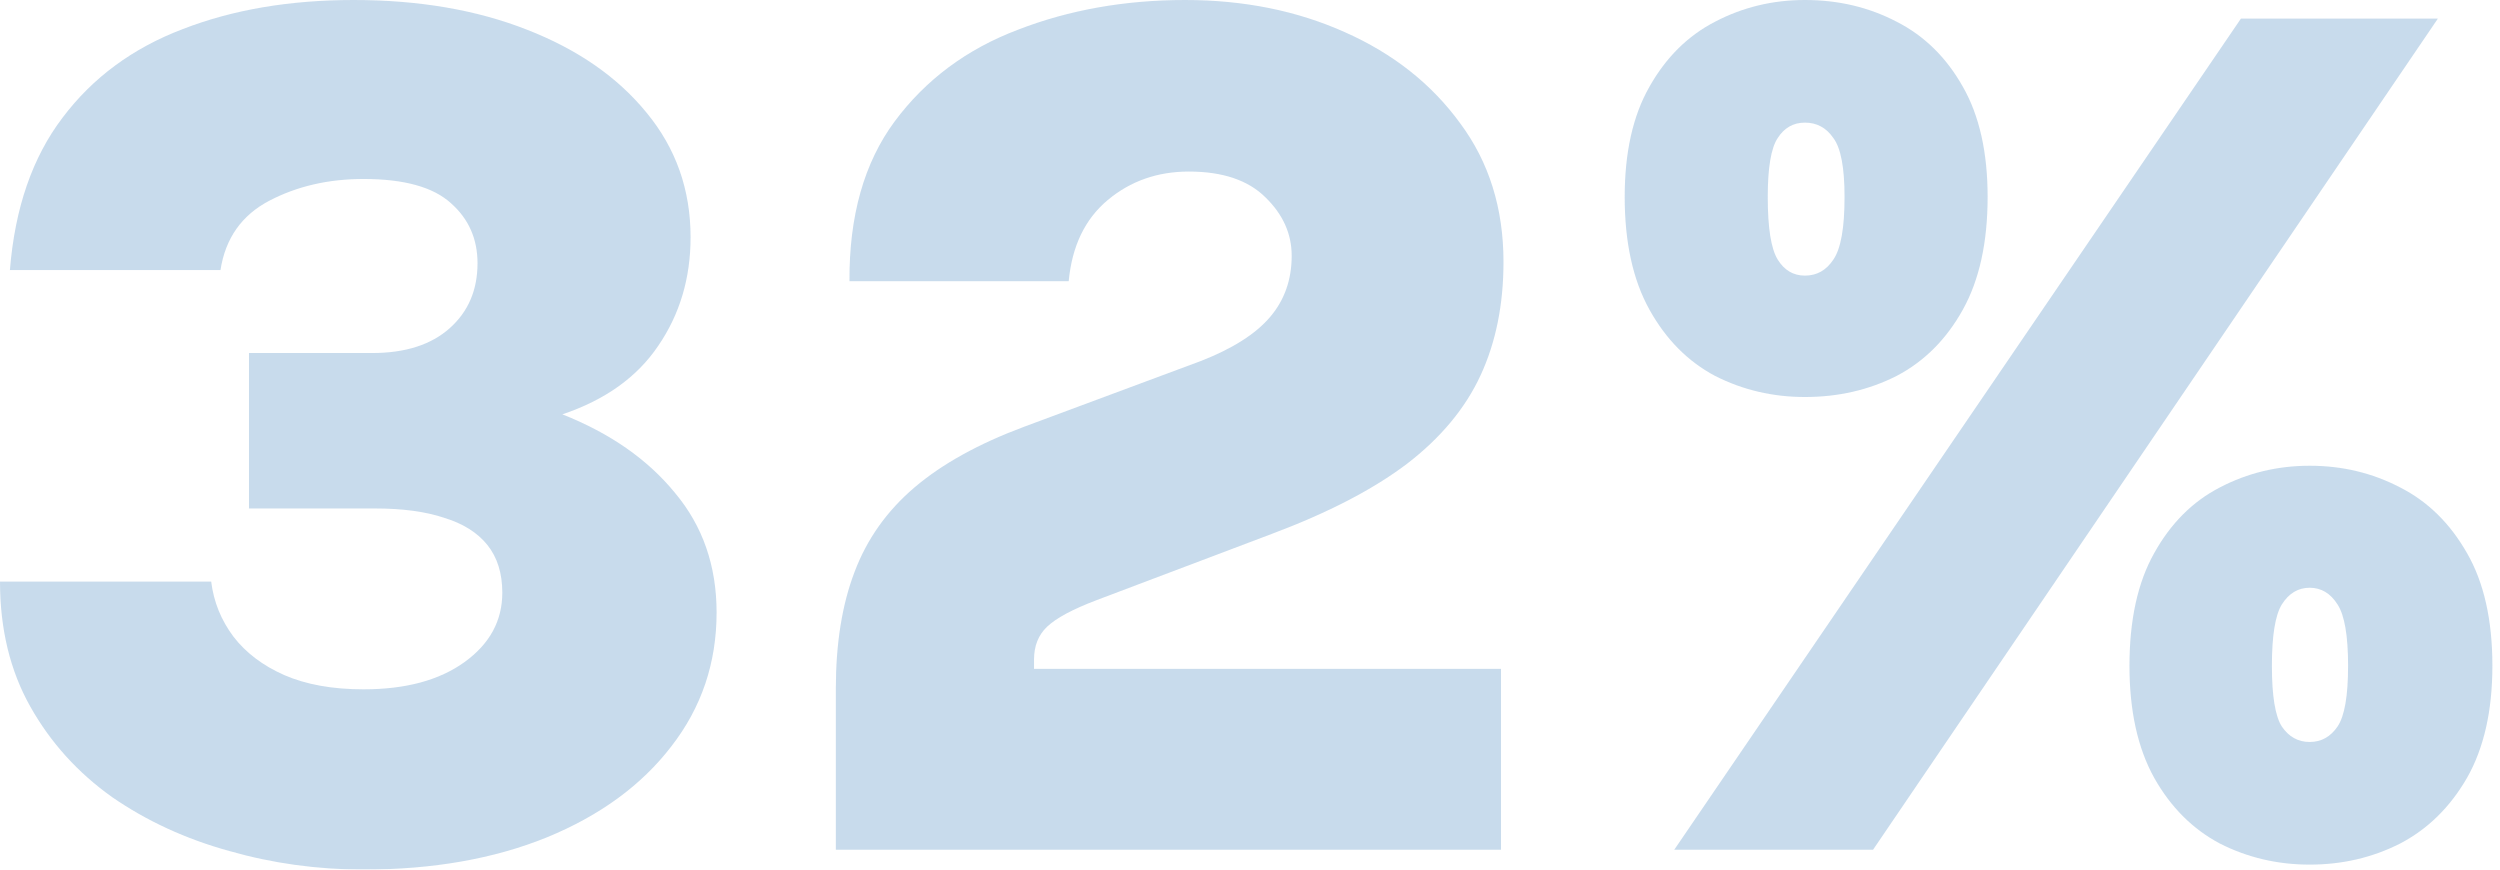 <svg xmlns="http://www.w3.org/2000/svg" width="138" height="48" viewBox="0 0 138 48" fill="none"><g opacity="0.25"><path d="M20.068 48C17.516 48 15.043 47.658 12.65 46.974C10.256 46.313 8.103 45.322 6.188 44C4.296 42.655 2.792 40.992 1.675 39.008C0.558 37.026 0 34.724 0 32.103H11.658C11.795 33.219 12.205 34.234 12.889 35.145C13.573 36.034 14.507 36.741 15.692 37.265C16.9 37.789 18.359 38.051 20.068 38.051C22.393 38.051 24.251 37.55 25.641 36.547C27.031 35.544 27.727 34.268 27.727 32.718C27.727 31.647 27.453 30.769 26.906 30.085C26.359 29.402 25.561 28.9 24.513 28.581C23.487 28.239 22.222 28.068 20.718 28.068H13.744V19.487H20.547C22.37 19.487 23.795 19.031 24.82 18.12C25.846 17.208 26.359 16.011 26.359 14.53C26.359 13.185 25.869 12.08 24.889 11.214C23.909 10.325 22.302 9.88 20.068 9.88C18.131 9.88 16.399 10.279 14.872 11.077C13.345 11.875 12.444 13.151 12.171 14.906H0.547C0.821 11.487 1.789 8.684 3.453 6.496C5.117 4.285 7.328 2.655 10.085 1.607C12.843 0.536 15.989 0 19.521 0C23.122 0 26.313 0.547 29.094 1.641C31.897 2.735 34.097 4.262 35.692 6.222C37.31 8.182 38.12 10.473 38.12 13.094C38.12 15.35 37.527 17.345 36.342 19.077C35.179 20.809 33.413 22.074 31.043 22.872C33.687 23.92 35.761 25.367 37.265 27.214C38.792 29.037 39.556 31.236 39.556 33.812C39.556 36.593 38.724 39.054 37.06 41.197C35.419 43.339 33.128 45.014 30.188 46.222C27.271 47.407 23.897 48 20.068 48Z" fill="#2470B3"></path><path d="M46.138 46.906V38.017C46.138 35.533 46.48 33.39 47.164 31.59C47.848 29.766 48.953 28.205 50.48 26.906C52.007 25.607 54.024 24.49 56.532 23.556L66.275 19.932C68.03 19.248 69.306 18.439 70.104 17.504C70.902 16.57 71.301 15.442 71.301 14.12C71.301 12.912 70.822 11.841 69.865 10.906C68.908 9.949 67.495 9.47 65.626 9.47C63.893 9.47 62.401 9.994 61.147 11.043C59.893 12.091 59.175 13.584 58.993 15.521H46.891C46.868 11.92 47.7 8.98 49.386 6.701C51.096 4.399 53.363 2.712 56.19 1.641C59.016 0.547 62.093 0 65.42 0C68.657 0 71.597 0.593 74.241 1.778C76.908 2.963 79.027 4.638 80.6 6.803C82.195 8.946 82.993 11.499 82.993 14.461C82.993 16.809 82.571 18.895 81.728 20.718C80.885 22.541 79.529 24.171 77.66 25.607C75.791 27.02 73.306 28.308 70.207 29.47L60.532 33.128C59.21 33.63 58.298 34.12 57.797 34.598C57.318 35.054 57.078 35.658 57.078 36.41V36.923H82.856V46.906H46.138Z" fill="#2470B3"></path><path d="M92.418 46.906L123.7 1.026H134.572L103.392 46.906H92.418ZM127.495 47.727C125.717 47.727 124.064 47.339 122.537 46.564C121.033 45.766 119.825 44.558 118.913 42.94C118.002 41.299 117.546 39.236 117.546 36.752C117.546 34.222 118.002 32.148 118.913 30.53C119.825 28.889 121.033 27.681 122.537 26.906C124.064 26.108 125.717 25.709 127.495 25.709C129.295 25.709 130.959 26.108 132.486 26.906C134.013 27.681 135.244 28.889 136.178 30.53C137.113 32.148 137.58 34.222 137.58 36.752C137.58 39.236 137.113 41.299 136.178 42.94C135.244 44.558 134.013 45.766 132.486 46.564C130.959 47.339 129.295 47.727 127.495 47.727ZM127.495 40.957C128.133 40.957 128.646 40.672 129.033 40.103C129.421 39.533 129.614 38.416 129.614 36.752C129.614 35.088 129.421 33.96 129.033 33.367C128.646 32.752 128.133 32.444 127.495 32.444C126.856 32.444 126.344 32.752 125.956 33.367C125.592 33.96 125.409 35.088 125.409 36.752C125.409 38.416 125.592 39.533 125.956 40.103C126.344 40.672 126.856 40.957 127.495 40.957ZM99.631 21.915C97.854 21.915 96.201 21.527 94.674 20.752C93.17 19.954 91.962 18.735 91.05 17.094C90.138 15.453 89.683 13.379 89.683 10.872C89.683 8.41 90.138 6.382 91.05 4.786C91.962 3.168 93.17 1.972 94.674 1.197C96.201 0.399 97.854 0 99.631 0C101.478 0 103.164 0.399 104.691 1.197C106.218 1.972 107.438 3.168 108.349 4.786C109.261 6.382 109.717 8.41 109.717 10.872C109.717 13.379 109.261 15.453 108.349 17.094C107.438 18.735 106.218 19.954 104.691 20.752C103.164 21.527 101.478 21.915 99.631 21.915ZM99.631 15.214C100.292 15.214 100.817 14.917 101.204 14.325C101.614 13.732 101.819 12.581 101.819 10.872C101.819 9.254 101.614 8.171 101.204 7.624C100.817 7.054 100.292 6.769 99.631 6.769C98.993 6.769 98.492 7.054 98.127 7.624C97.763 8.171 97.58 9.254 97.58 10.872C97.58 12.581 97.763 13.732 98.127 14.325C98.492 14.917 98.993 15.214 99.631 15.214Z" fill="#2470B3"></path></g></svg>